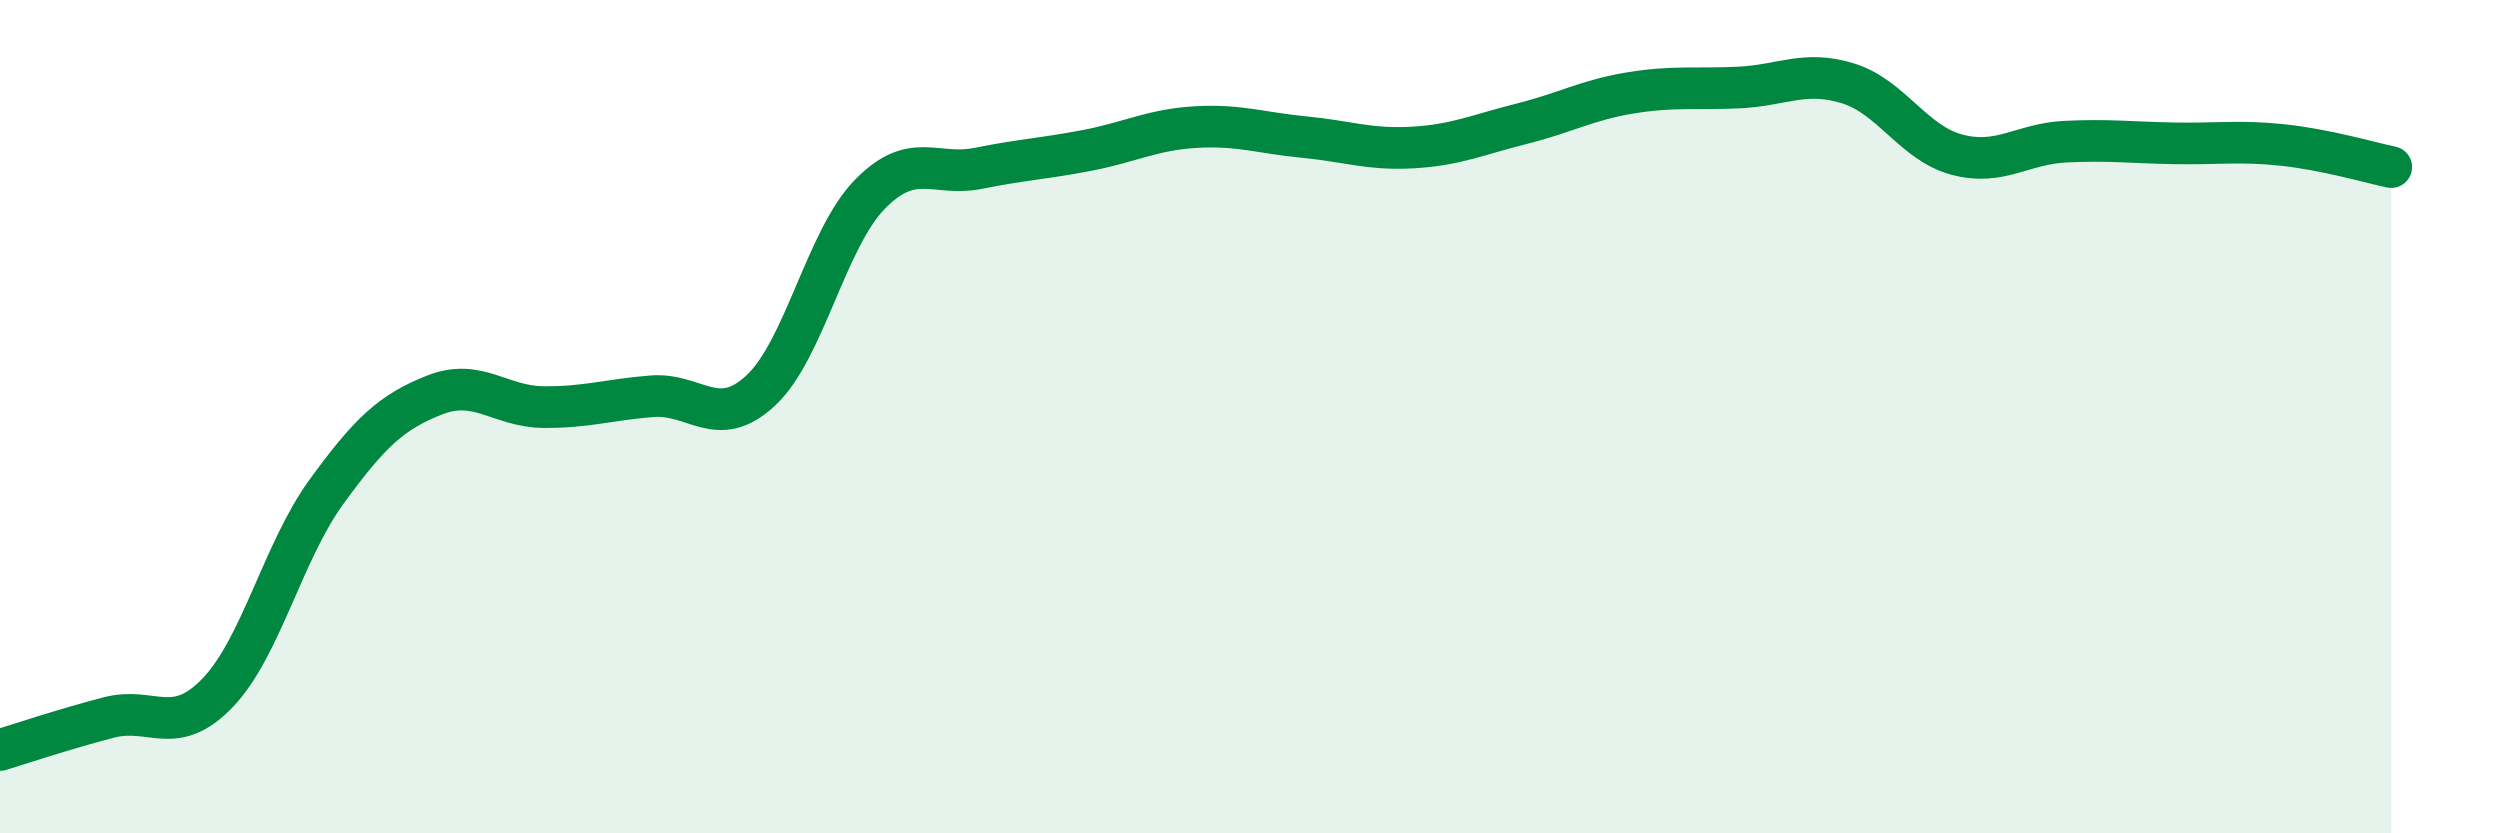 
    <svg width="60" height="20" viewBox="0 0 60 20" xmlns="http://www.w3.org/2000/svg">
      <path
        d="M 0,18 C 0.52,17.84 1.57,17.49 2.61,17.22 C 3.65,16.95 4.18,17.71 5.22,16.63 C 6.26,15.55 6.79,13.24 7.83,11.81 C 8.87,10.38 9.39,9.89 10.43,9.48 C 11.47,9.07 12,9.76 13.04,9.77 C 14.08,9.78 14.61,9.59 15.65,9.51 C 16.69,9.43 17.22,10.34 18.26,9.37 C 19.3,8.4 19.83,5.74 20.87,4.67 C 21.91,3.6 22.44,4.25 23.48,4.04 C 24.52,3.83 25.05,3.81 26.09,3.61 C 27.13,3.41 27.66,3.11 28.7,3.05 C 29.74,2.99 30.26,3.19 31.3,3.29 C 32.34,3.39 32.87,3.6 33.91,3.54 C 34.95,3.48 35.48,3.23 36.52,2.97 C 37.56,2.71 38.09,2.4 39.13,2.23 C 40.17,2.06 40.7,2.15 41.74,2.1 C 42.78,2.05 43.31,1.68 44.35,2 C 45.39,2.32 45.92,3.43 46.96,3.71 C 48,3.99 48.53,3.45 49.57,3.4 C 50.61,3.35 51.13,3.42 52.17,3.44 C 53.21,3.46 53.74,3.37 54.78,3.48 C 55.82,3.59 56.87,3.9 57.39,4.01L57.39 20L0 20Z"
        fill="#008740"
        opacity="0.1"
        stroke-linecap="round"
        stroke-linejoin="round"
      />
      <path
        d="M 0,18 C 0.52,17.84 1.57,17.49 2.61,17.22 C 3.65,16.95 4.18,17.71 5.22,16.63 C 6.26,15.55 6.79,13.24 7.83,11.81 C 8.87,10.38 9.39,9.89 10.43,9.48 C 11.47,9.07 12,9.76 13.04,9.77 C 14.08,9.78 14.61,9.59 15.65,9.51 C 16.69,9.43 17.22,10.34 18.26,9.37 C 19.3,8.4 19.83,5.74 20.87,4.67 C 21.91,3.6 22.44,4.25 23.48,4.04 C 24.52,3.83 25.05,3.81 26.09,3.61 C 27.13,3.41 27.66,3.11 28.7,3.05 C 29.74,2.99 30.26,3.19 31.3,3.29 C 32.34,3.39 32.87,3.6 33.91,3.54 C 34.95,3.48 35.48,3.23 36.52,2.97 C 37.56,2.71 38.09,2.4 39.13,2.23 C 40.17,2.06 40.7,2.15 41.74,2.1 C 42.78,2.05 43.31,1.68 44.35,2 C 45.39,2.32 45.92,3.43 46.96,3.71 C 48,3.99 48.53,3.45 49.57,3.4 C 50.61,3.35 51.13,3.42 52.17,3.44 C 53.21,3.46 53.74,3.37 54.78,3.48 C 55.82,3.59 56.87,3.9 57.39,4.01"
        stroke="#008740"
        stroke-width="1"
        fill="none"
        stroke-linecap="round"
        stroke-linejoin="round"
      />
    </svg>
  